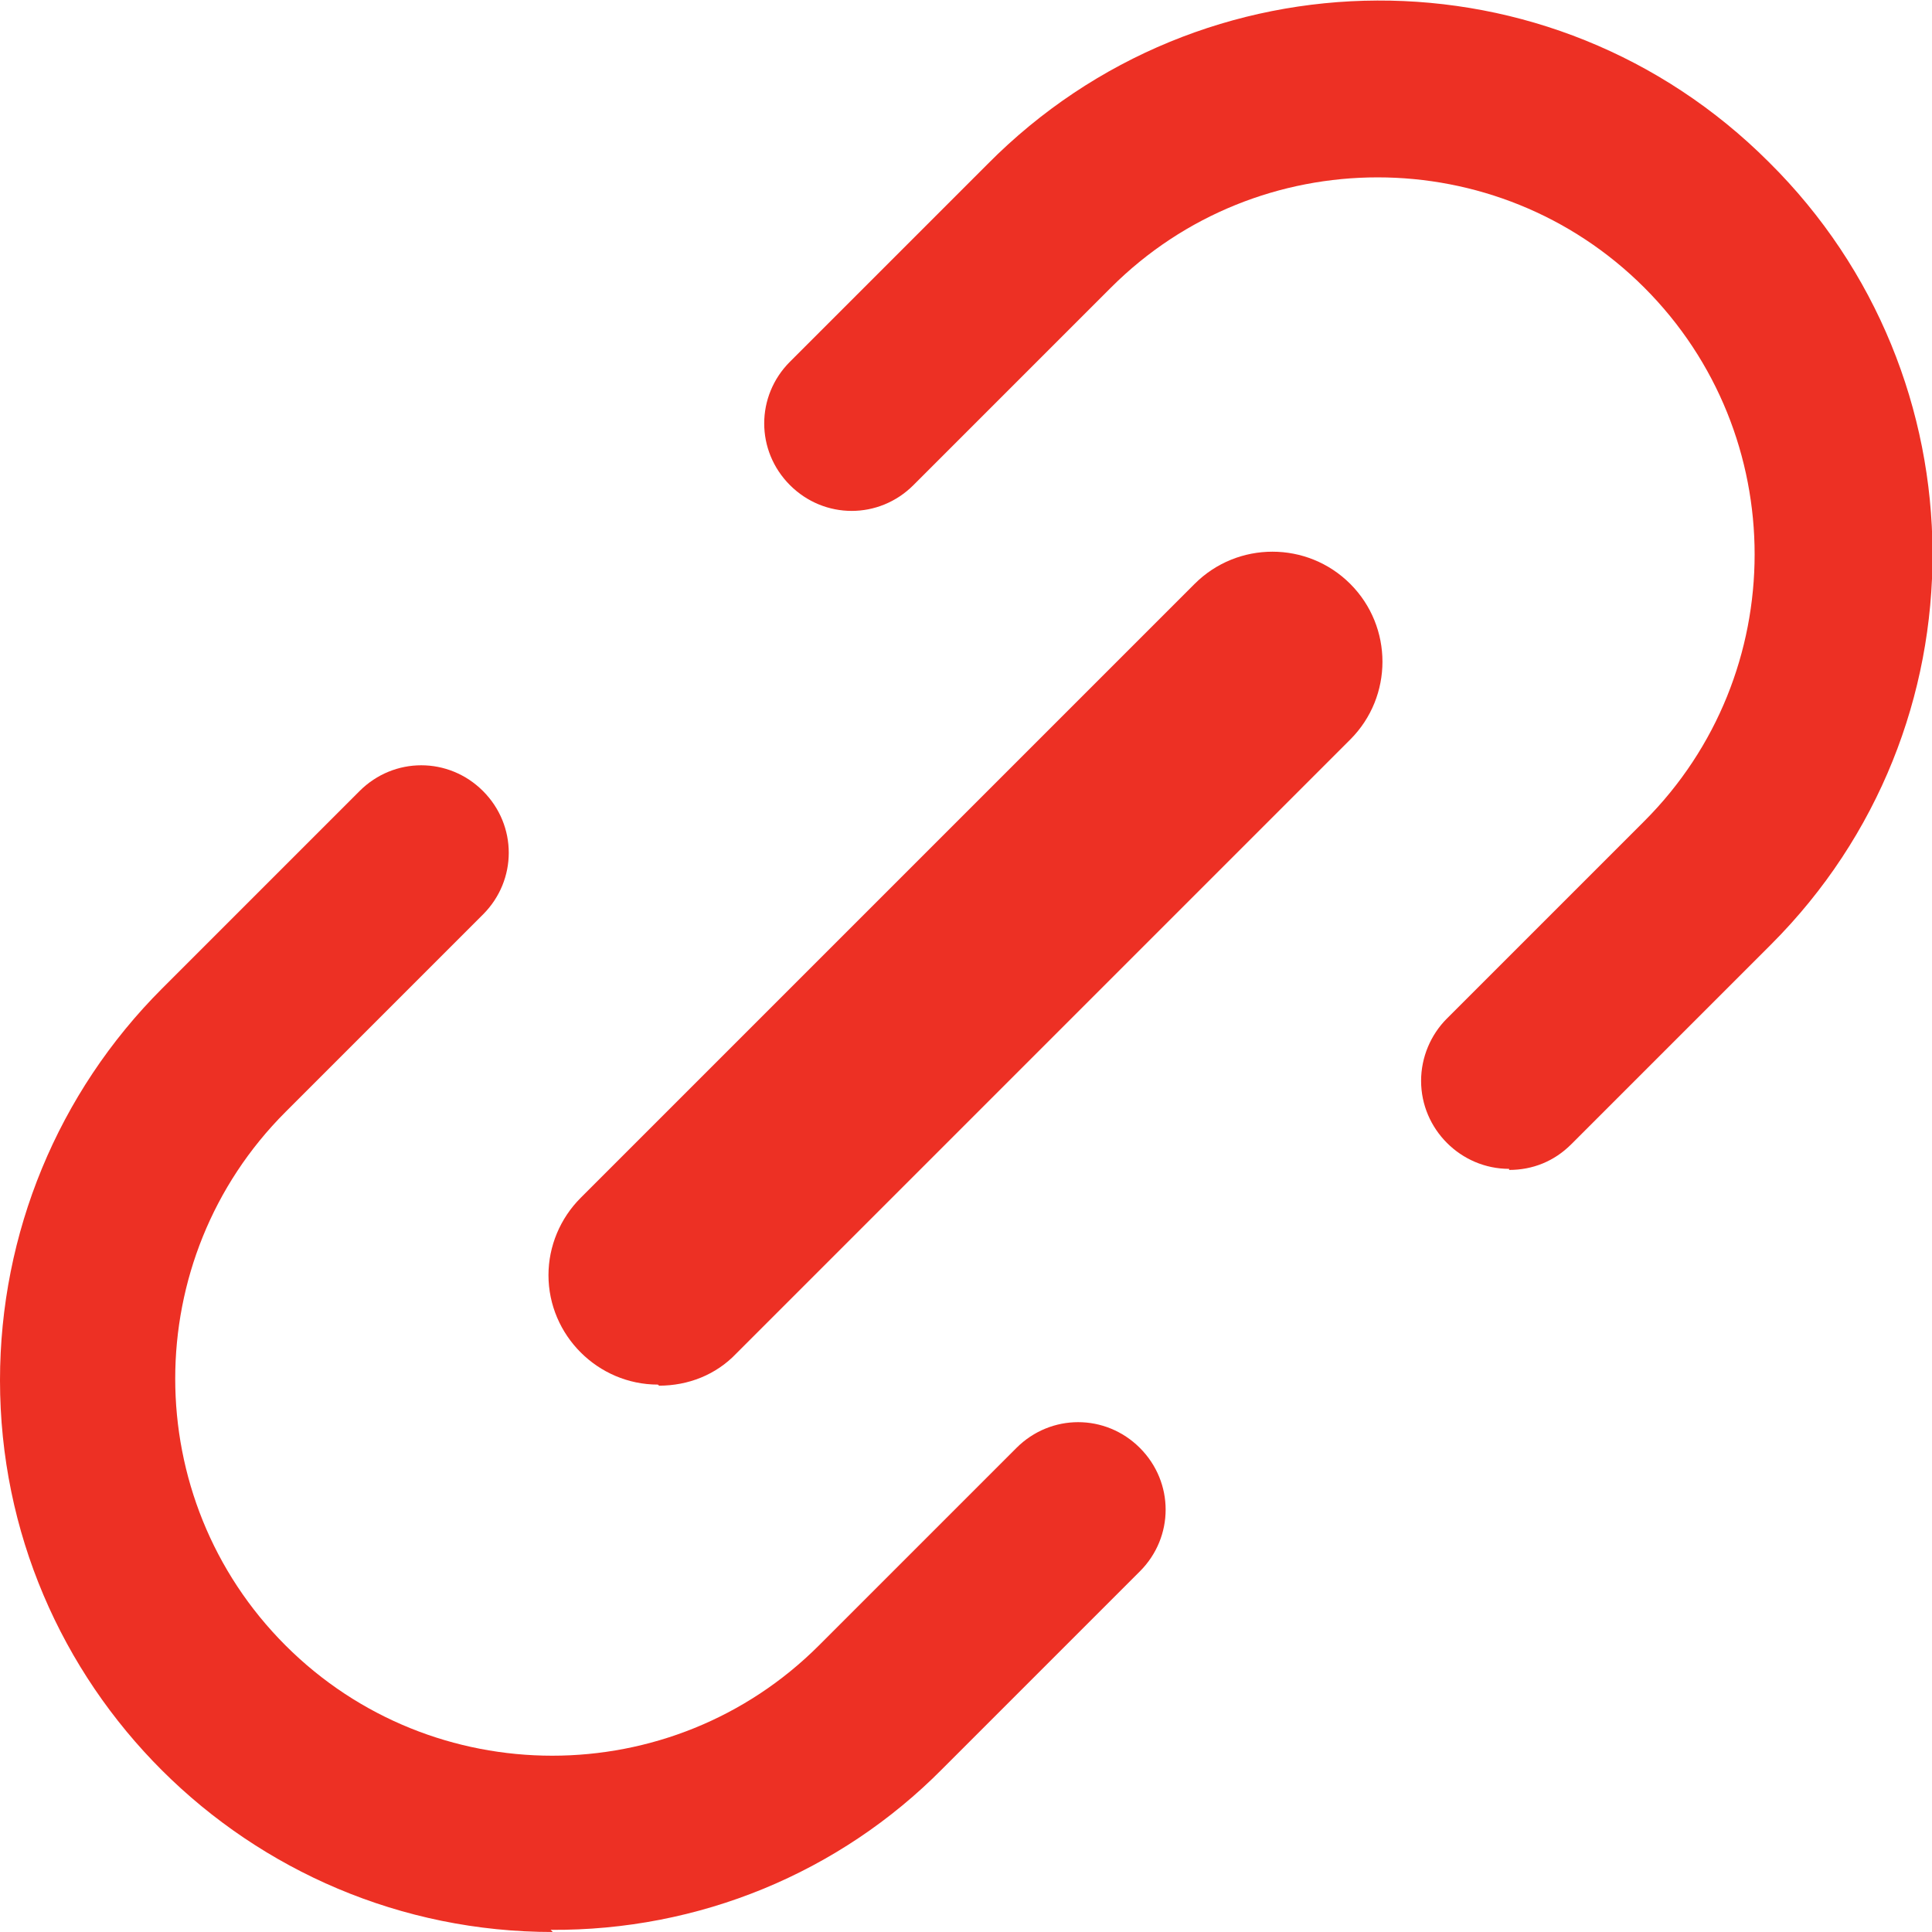 <?xml version="1.0" encoding="UTF-8"?>
<svg id="Laag_1" xmlns="http://www.w3.org/2000/svg" viewBox="0 0 18 18">
  <defs>
    <style>
      .cls-1{fill:#ed3024;}
    </style>
  </defs>
  <path class="cls-1" d="M5.15,18c-2.84,0-5.15-2.3-5.15-5.14,0-1.37.54-2.68,1.51-3.65l1.84-1.84c.32-.32.83-.32,1.15,0,.32.32.32.83,0,1.15l-1.84,1.84c-1.37,1.37-1.37,3.6,0,4.97,1.37,1.37,3.6,1.37,4.97,0l1.84-1.84c.32-.32.83-.32,1.15,0,.32.32.32.83,0,1.15l-1.84,1.84c-.96.97-2.27,1.51-3.65,1.5h0Z"/>
  <path class="cls-1" d="M14.06,10.89c-.45,0-.82-.37-.82-.82,0-.22.09-.43.24-.58l1.84-1.84c1.37-1.37,1.37-3.6,0-4.97-1.37-1.37-3.6-1.37-4.97,0l-1.84,1.84c-.32.32-.83.32-1.15,0-.32-.32-.32-.83,0-1.15l1.84-1.84c2-2.02,5.26-2.04,7.28-.02,2.02,2,2.04,5.27.02,7.29,0,0-.02.02-.02.02l-1.84,1.84c-.16.16-.36.24-.58.24Z"/>
  <path class="cls-1" d="M6.13,12.9c-.56,0-1.02-.46-1.02-1.02,0-.27.11-.53.3-.72l5.72-5.72c.4-.4,1.05-.4,1.45,0,.4.4.4,1.05,0,1.45l-5.72,5.72c-.19.2-.45.3-.72.3h0Z"/>
</svg>